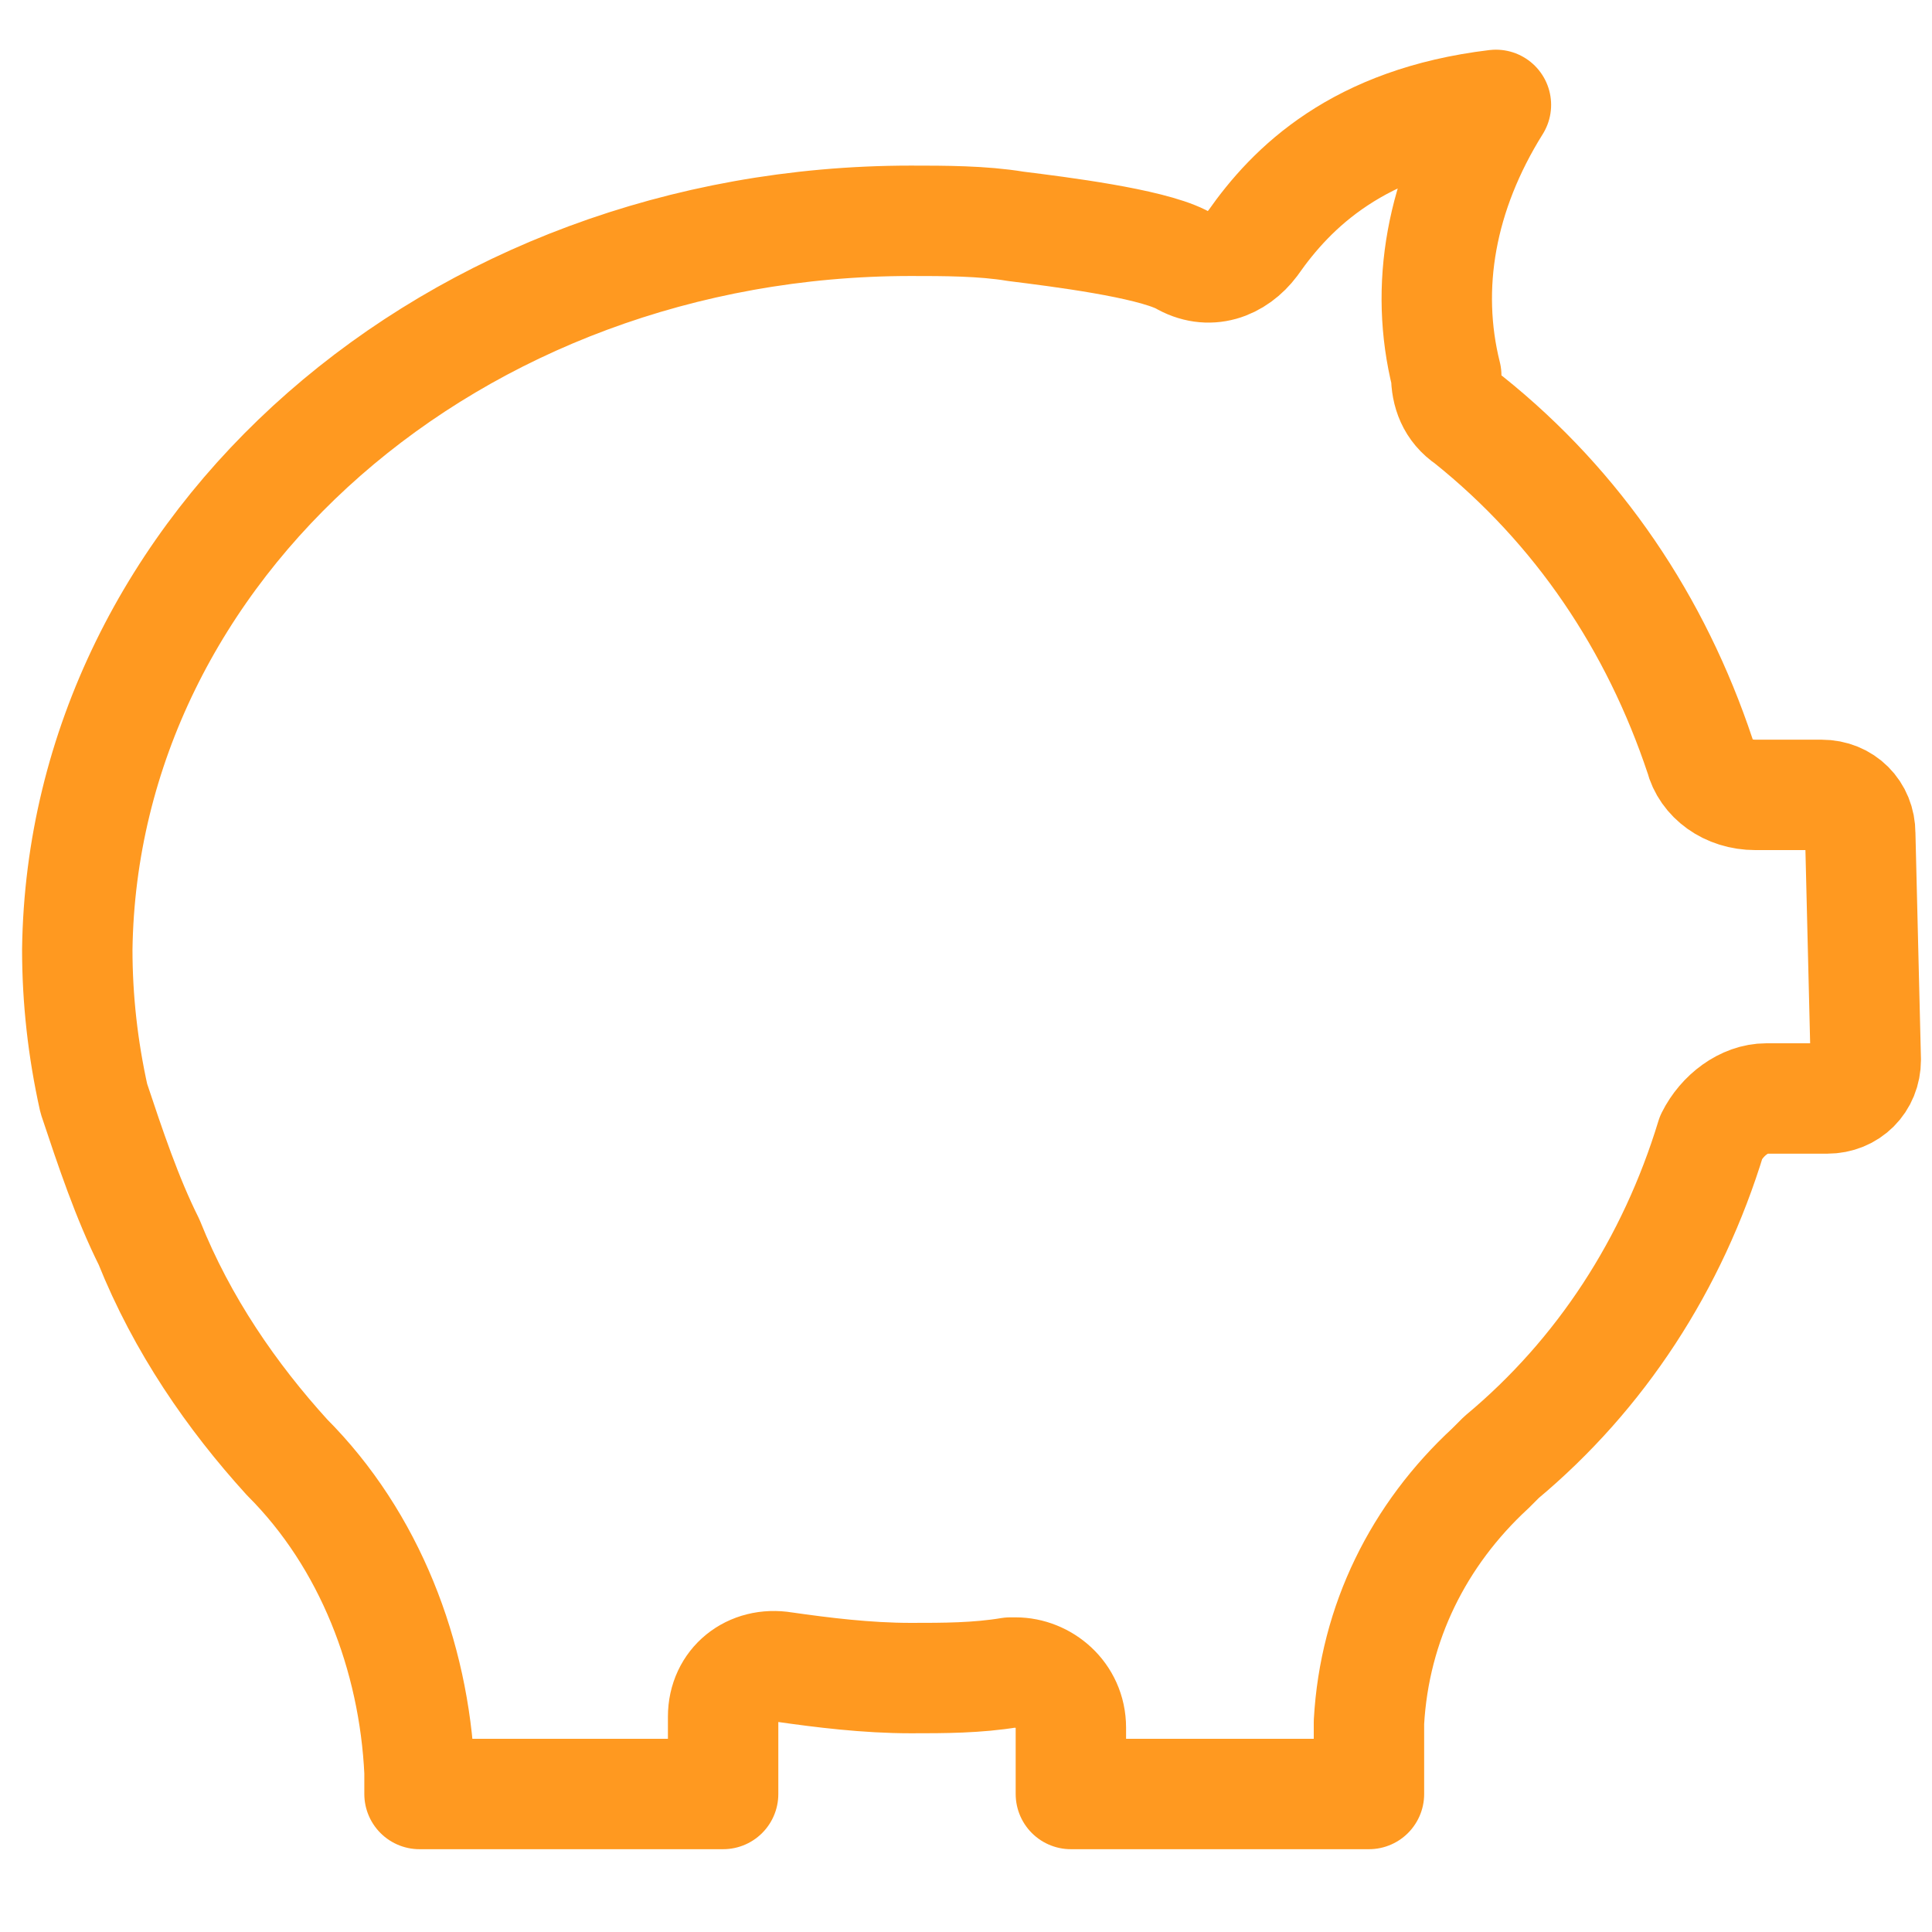 <?xml version="1.0" encoding="utf-8"?>
<!-- Generator: Adobe Illustrator 25.4.1, SVG Export Plug-In . SVG Version: 6.00 Build 0)  -->
<svg version="1.1" id="Warstwa_1" xmlns="http://www.w3.org/2000/svg" xmlns:xlink="http://www.w3.org/1999/xlink" x="0px" y="0px"
	 viewBox="0 0 35 35" style="enable-background:new 0 0 35 35;" xml:space="preserve">
<style type="text/css">
	.st0{fill:none;stroke:#FF9920;stroke-width:2;stroke-linecap:round;stroke-linejoin:round;}
	.st1{fill:#FF9920;}
	.st2{clip-path:url(#SVGID_00000024680790461621655430000004113110796810972566_);}
	
		.st3{clip-path:url(#SVGID_00000160904342233724901400000002420738284577728400_);fill:#FF9920;stroke:#FF9920;stroke-width:0.2;stroke-miterlimit:10;}
	.st4{clip-path:url(#SVGID_00000072267807087554173410000014287808282260416160_);}
	
		.st5{clip-path:url(#SVGID_00000062913600543712505090000000726933051921176246_);fill:#FF9920;stroke:#FF9920;stroke-width:0.2;stroke-miterlimit:10;}
	.st6{clip-path:url(#SVGID_00000168088357191384791120000005357696465049971087_);}
	
		.st7{clip-path:url(#SVGID_00000086649821620810228950000011952358400742071979_);fill:#FF9920;stroke:#FF9920;stroke-width:0.2;stroke-miterlimit:10;}
	.st8{clip-path:url(#SVGID_00000072984412867857983470000012022297841805188777_);}
	
		.st9{clip-path:url(#SVGID_00000019651112792396304530000015624265905678926244_);fill:#FF9920;stroke:#FF9920;stroke-width:0.2;stroke-miterlimit:10;}
	.st10{clip-path:url(#SVGID_00000008140679522670980580000009518808172276318655_);}
	
		.st11{clip-path:url(#SVGID_00000123426581554624380110000011147861588646036388_);fill:#FF9920;stroke:#FF9920;stroke-width:0.2;stroke-miterlimit:10;}
	.st12{fill:#FF9920;stroke:#FF9920;stroke-width:0.3;stroke-miterlimit:10;}
</style>
<g>
	<g>
		<path class="st0" d="M33.8,19.2c0,0.4-0.3,0.7-0.7,0.7H32c-0.4,0-0.8,0.3-1,0.7c-0.7,2.3-2,4.3-3.8,5.8l0,0l0,0l-0.2,0.2l0,0
			c-1.3,1.2-2.1,2.8-2.2,4.6v1.3h-5.4v-1.2c0-0.6-0.5-1-1-1c0,0-0.1,0-0.1,0c-0.6,0.1-1.2,0.1-1.8,0.1c-0.8,0-1.6-0.1-2.3-0.2
			c-0.6-0.1-1.1,0.3-1.1,0.9c0,0,0,0.1,0,0.1v1.3H7.6v-0.4c-0.1-2.1-0.9-4.2-2.4-5.7c-1-1.1-1.9-2.4-2.5-3.9c0,0,0,0,0,0
			c-0.4-0.8-0.7-1.7-1-2.6c0,0,0,0,0,0l0,0c-0.2-0.9-0.3-1.8-0.3-2.7C1.5,9.9,8.2,4,16.5,4c0.6,0,1.3,0,1.9,0.1c0,0,0,0,0,0
			c0.8,0.1,2.4,0.3,3,0.6c0.5,0.3,1,0.1,1.3-0.3c0.7-1,1.9-2.2,4.4-2.5c-1,1.6-1.3,3.3-0.9,4.9c0,0.3,0.1,0.6,0.4,0.8
			c2,1.6,3.4,3.7,4.2,6.1c0.1,0.4,0.5,0.7,1,0.7h1.2c0.4,0,0.7,0.3,0.7,0.7L33.8,19.2L33.8,19.2z"/>
	</g>
</g>
<g>
	<defs>
		<path id="SVGID_1_" d="M143.8,23.3h-1.3V1.9h1.3c0.4,0,0.7-0.3,0.7-0.7s-0.3-0.7-0.7-0.7h-32.5c-0.4,0-0.7,0.3-0.7,0.7
			s0.3,0.7,0.7,0.7h1.5v21.4h-1.5c-0.4,0-0.7,0.3-0.7,0.7c0,0.4,0.3,0.7,0.7,0.7h9l-5.2,8.8c-0.2,0.4-0.1,0.8,0.3,1
			c0.1,0.1,0.2,0.1,0.4,0.1c0.2,0,0.5-0.1,0.6-0.4l5.5-9.5h11.5l5.5,9.6c0.1,0.2,0.4,0.4,0.6,0.4c0.1,0,0.2,0,0.4-0.1
			c0.4-0.2,0.4-0.6,0.3-1l-5.1-8.9h8.7c0.4,0,0.7-0.3,0.7-0.7C144.5,23.6,144.2,23.3,143.8,23.3z M114.1,23.3H141V1.9h-26.9V23.3z"
			/>
	</defs>
	<clipPath id="SVGID_00000050625822756620598800000012392790760227352744_">
		<use xlink:href="#SVGID_1_"  style="overflow:visible;"/>
	</clipPath>
	<g style="clip-path:url(#SVGID_00000050625822756620598800000012392790760227352744_);">
		<defs>
			<rect id="SVGID_00000161615611686962736630000002295506795067927212_" x="-370.7" y="-1716.7" width="1397" height="3084.2"/>
		</defs>
		<clipPath id="SVGID_00000034073792634723070730000008206301933494310795_">
			<use xlink:href="#SVGID_00000161615611686962736630000002295506795067927212_"  style="overflow:visible;"/>
		</clipPath>
		
			<use xlink:href="#SVGID_00000161615611686962736630000002295506795067927212_"  style="overflow:visible;fill:none;stroke:#FF9920;stroke-width:0.2;stroke-miterlimit:10;"/>
	</g>
	
		<use xlink:href="#SVGID_1_"  style="overflow:visible;fill-rule:evenodd;clip-rule:evenodd;fill:none;stroke:#FF9920;stroke-width:0.2;stroke-miterlimit:10;"/>
</g>
<g>
	<defs>
		<path id="SVGID_00000128485795914200370110000002695510391325665724_" d="M120.7,15.2c-0.4,0-0.7,0.3-0.7,0.7v3.6
			c0,0.4,0.3,0.7,0.7,0.7s0.7-0.3,0.7-0.7v-3.6C121.4,15.5,121.1,15.2,120.7,15.2"/>
	</defs>
	<clipPath id="SVGID_00000022529672195976466750000001196481601707735972_">
		<use xlink:href="#SVGID_00000128485795914200370110000002695510391325665724_"  style="overflow:visible;"/>
	</clipPath>
	<g style="clip-path:url(#SVGID_00000022529672195976466750000001196481601707735972_);">
		<defs>
			<rect id="SVGID_00000080913255326516459420000011844647474120834180_" x="-374.2" y="-1728.4" width="1406.6" height="3105.2"/>
		</defs>
		<clipPath id="SVGID_00000086686576356874151740000007661901143614151565_">
			<use xlink:href="#SVGID_00000080913255326516459420000011844647474120834180_"  style="overflow:visible;"/>
		</clipPath>
		
			<use xlink:href="#SVGID_00000080913255326516459420000011844647474120834180_"  style="overflow:visible;fill:none;stroke:#FF9920;stroke-width:0.2;stroke-miterlimit:10;"/>
	</g>
	
		<use xlink:href="#SVGID_00000128485795914200370110000002695510391325665724_"  style="overflow:visible;fill-rule:evenodd;clip-rule:evenodd;fill:none;stroke:#FF9920;stroke-width:0.2;stroke-miterlimit:10;"/>
</g>
<g>
	<defs>
		<path id="SVGID_00000120531303761537870930000000588505794924439949_" d="M125.3,12.3c-0.4,0-0.7,0.3-0.7,0.7v6.4
			c0,0.4,0.3,0.7,0.7,0.7s0.7-0.3,0.7-0.7v-6.4C126,12.6,125.6,12.3,125.3,12.3"/>
	</defs>
	<clipPath id="SVGID_00000106128426808015843400000005772063606126486160_">
		<use xlink:href="#SVGID_00000120531303761537870930000000588505794924439949_"  style="overflow:visible;"/>
	</clipPath>
	<g style="clip-path:url(#SVGID_00000106128426808015843400000005772063606126486160_);">
		<defs>
			<rect id="SVGID_00000003789509690039385000000001145488162394490041_" x="-374.2" y="-1728.4" width="1406.6" height="3105.2"/>
		</defs>
		<clipPath id="SVGID_00000173156715933122389060000011828082652503459003_">
			<use xlink:href="#SVGID_00000003789509690039385000000001145488162394490041_"  style="overflow:visible;"/>
		</clipPath>
		
			<use xlink:href="#SVGID_00000003789509690039385000000001145488162394490041_"  style="overflow:visible;fill:none;stroke:#FF9920;stroke-width:0.2;stroke-miterlimit:10;"/>
	</g>
	
		<use xlink:href="#SVGID_00000120531303761537870930000000588505794924439949_"  style="overflow:visible;fill-rule:evenodd;clip-rule:evenodd;fill:none;stroke:#FF9920;stroke-width:0.2;stroke-miterlimit:10;"/>
</g>
<g>
	<defs>
		<path id="SVGID_00000059301119463974101670000002089088935863443847_" d="M129.7,9.5c-0.4,0-0.7,0.3-0.7,0.7v9.3
			c0,0.4,0.3,0.7,0.7,0.7s0.7-0.3,0.7-0.7v-9.3C130.5,9.8,130.2,9.5,129.7,9.5"/>
	</defs>
	<clipPath id="SVGID_00000164506120429519715010000013879730887327580802_">
		<use xlink:href="#SVGID_00000059301119463974101670000002089088935863443847_"  style="overflow:visible;"/>
	</clipPath>
	<g style="clip-path:url(#SVGID_00000164506120429519715010000013879730887327580802_);">
		<defs>
			<rect id="SVGID_00000154388243609920720320000002452965634524085134_" x="-374.2" y="-1728.4" width="1406.6" height="3105.2"/>
		</defs>
		<clipPath id="SVGID_00000103970865506094724150000001273536219594270603_">
			<use xlink:href="#SVGID_00000154388243609920720320000002452965634524085134_"  style="overflow:visible;"/>
		</clipPath>
		
			<use xlink:href="#SVGID_00000154388243609920720320000002452965634524085134_"  style="overflow:visible;fill:none;stroke:#FF9920;stroke-width:0.2;stroke-miterlimit:10;"/>
	</g>
	
		<use xlink:href="#SVGID_00000059301119463974101670000002089088935863443847_"  style="overflow:visible;fill-rule:evenodd;clip-rule:evenodd;fill:none;stroke:#FF9920;stroke-width:0.2;stroke-miterlimit:10;"/>
</g>
<g>
	<defs>
		<path id="SVGID_00000119110089192599784900000012079785380061892755_" d="M134.2,6.6c-0.4,0-0.7,0.3-0.7,0.7v12.2
			c0,0.4,0.3,0.7,0.7,0.7s0.7-0.3,0.7-0.7V7.3C134.9,6.9,134.7,6.6,134.2,6.6"/>
	</defs>
	<clipPath id="SVGID_00000047059329241094126660000014301886038301373575_">
		<use xlink:href="#SVGID_00000119110089192599784900000012079785380061892755_"  style="overflow:visible;"/>
	</clipPath>
	<g style="clip-path:url(#SVGID_00000047059329241094126660000014301886038301373575_);">
		<defs>
			<rect id="SVGID_00000008862666372053896960000013693082985753228180_" x="-374.2" y="-1728.4" width="1406.6" height="3105.2"/>
		</defs>
		<clipPath id="SVGID_00000180358522702327548420000010310520149867203234_">
			<use xlink:href="#SVGID_00000008862666372053896960000013693082985753228180_"  style="overflow:visible;"/>
		</clipPath>
		
			<use xlink:href="#SVGID_00000008862666372053896960000013693082985753228180_"  style="overflow:visible;fill:none;stroke:#FF9920;stroke-width:0.2;stroke-miterlimit:10;"/>
	</g>
	
		<use xlink:href="#SVGID_00000119110089192599784900000012079785380061892755_"  style="overflow:visible;fill-rule:evenodd;clip-rule:evenodd;fill:none;stroke:#FF9920;stroke-width:0.2;stroke-miterlimit:10;"/>
</g>
</svg>
